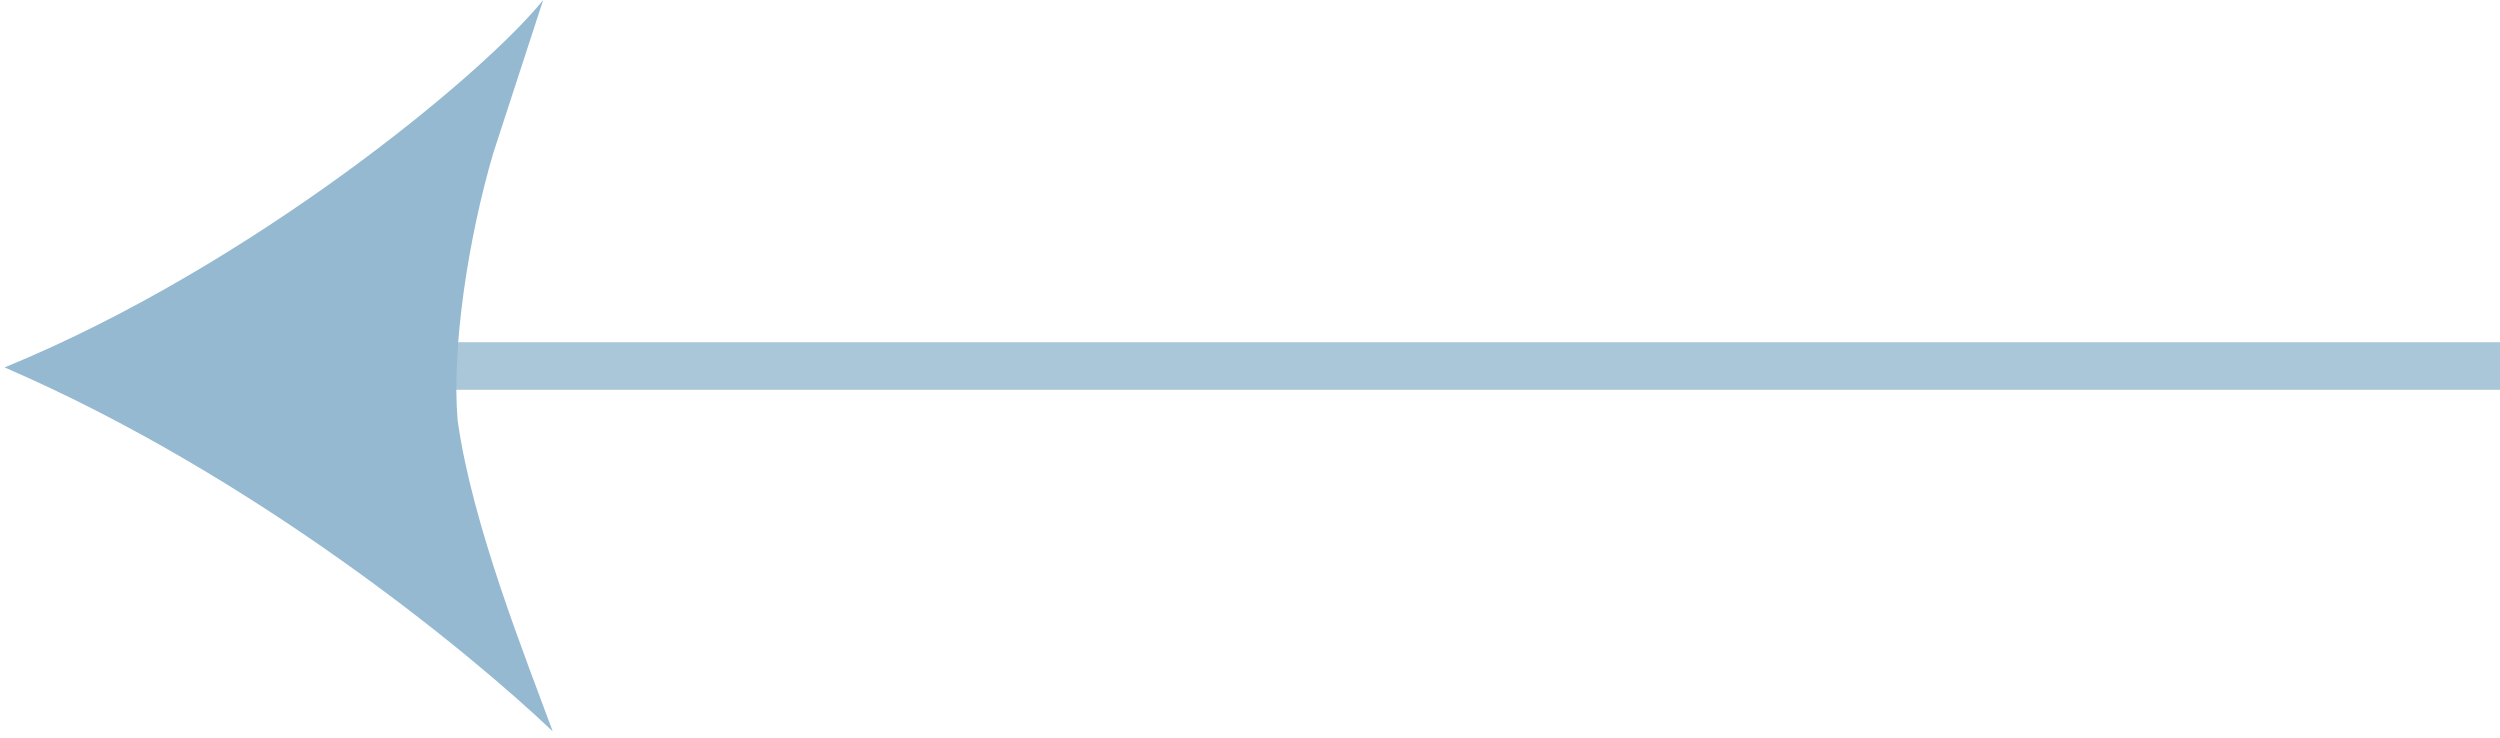 <svg width="105" height="31" viewBox="0 0 105 31" fill="none" xmlns="http://www.w3.org/2000/svg">
<g opacity="0.7">
<path opacity="0.8" d="M105 15.373L5 15.373M5 15.373L17.5 7.433M5 15.373L17.5 23.286" stroke="#669BBC" stroke-width="2"/>
<path d="M0.193 15.431C10.527 11.204 20.302 3.128 22.813 0L20.717 6.43C19.669 9.995 18.962 14.594 19.22 17.65C19.822 22.014 22.08 27.633 23.213 30.715C19.616 27.299 10.638 19.945 0.193 15.431Z" fill="#669BBC"/>
</g>
</svg>
